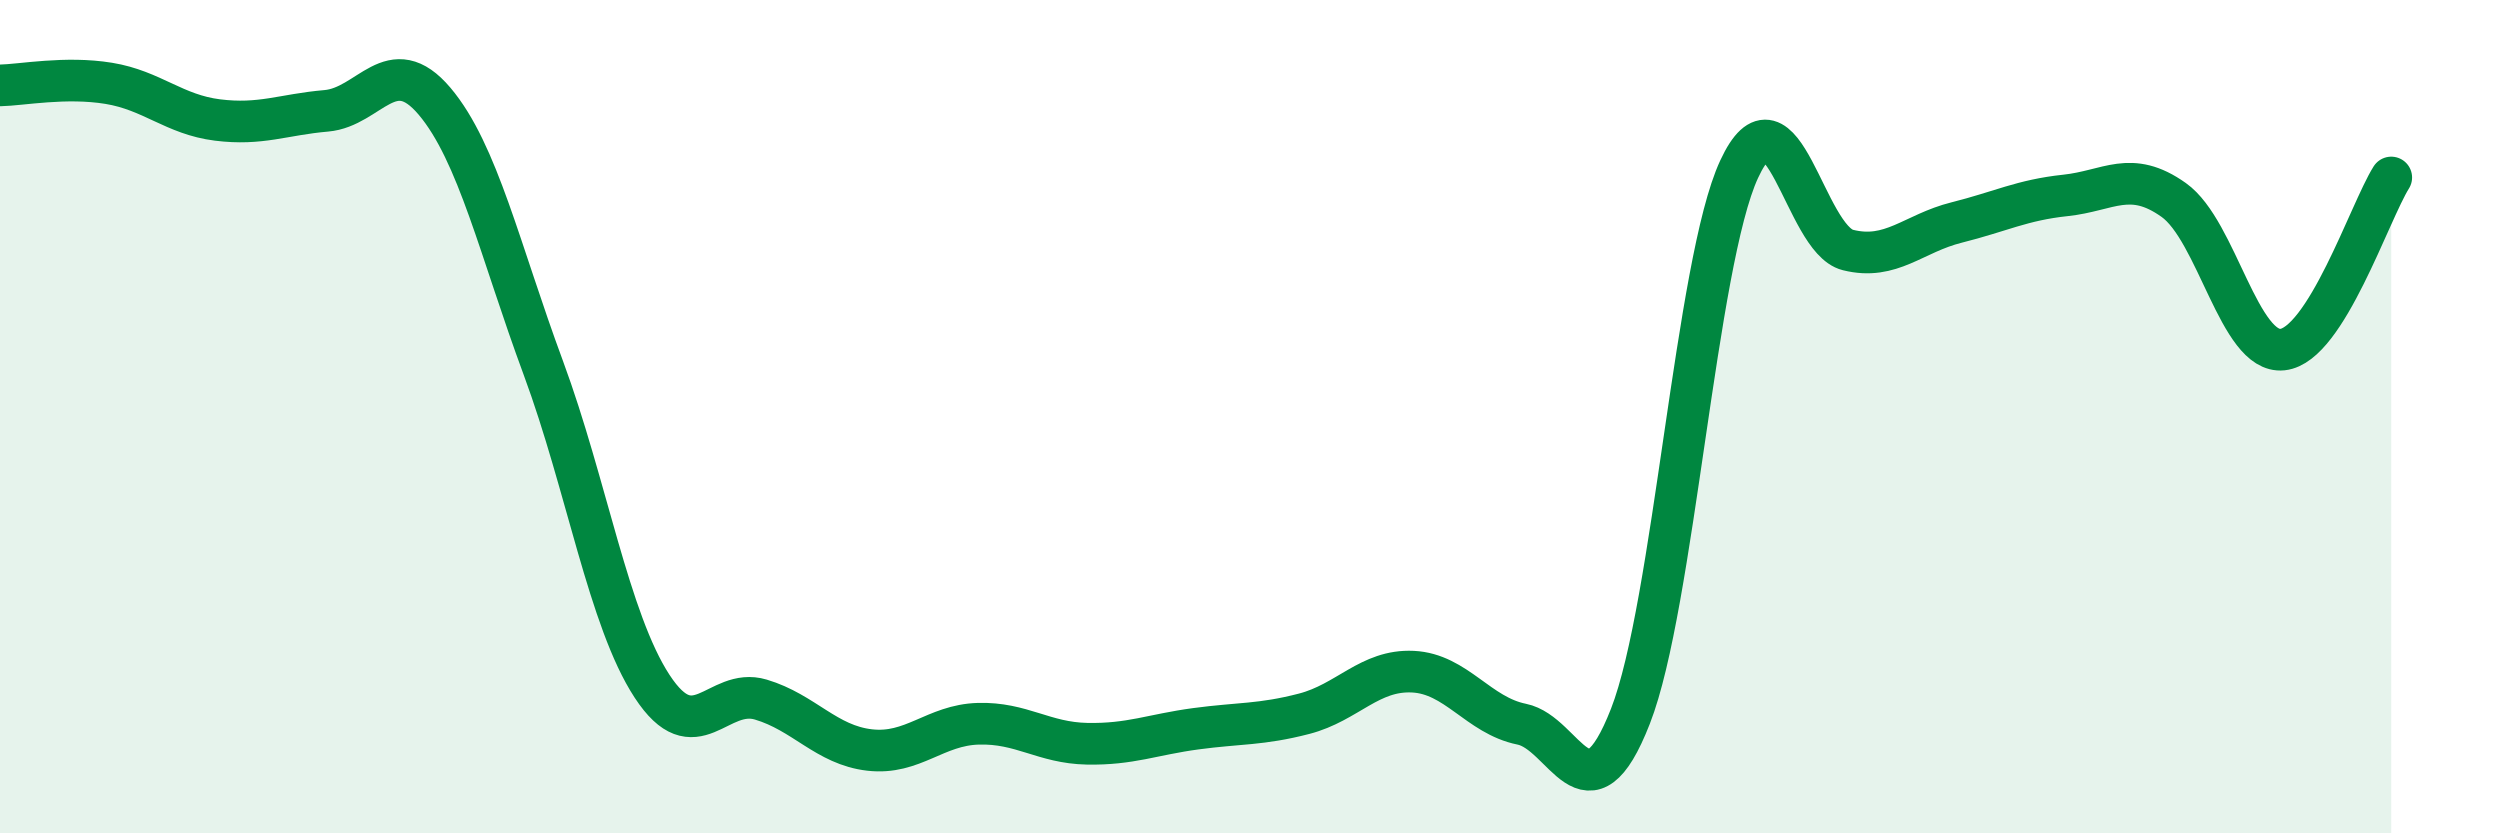 
    <svg width="60" height="20" viewBox="0 0 60 20" xmlns="http://www.w3.org/2000/svg">
      <path
        d="M 0,2.05 C 0.52,2.04 1.57,1.83 2.61,2 C 3.65,2.17 4.18,2.75 5.22,2.88 C 6.26,3.01 6.79,2.75 7.83,2.66 C 8.87,2.57 9.39,1.2 10.43,2.43 C 11.47,3.66 12,6.02 13.04,8.83 C 14.08,11.64 14.61,14.88 15.65,16.47 C 16.69,18.06 17.22,16.48 18.26,16.79 C 19.3,17.1 19.83,17.88 20.87,18 C 21.91,18.12 22.44,17.4 23.48,17.37 C 24.52,17.34 25.05,17.83 26.09,17.85 C 27.13,17.87 27.66,17.63 28.7,17.49 C 29.74,17.35 30.26,17.4 31.3,17.13 C 32.34,16.86 32.87,16.07 33.91,16.12 C 34.95,16.17 35.48,17.17 36.52,17.38 C 37.56,17.59 38.09,19.85 39.13,17.19 C 40.17,14.53 40.7,6.3 41.74,4.06 C 42.78,1.82 43.31,5.74 44.35,6 C 45.39,6.26 45.92,5.6 46.96,5.34 C 48,5.08 48.53,4.8 49.57,4.69 C 50.61,4.58 51.13,4.06 52.17,4.8 C 53.21,5.54 53.74,8.5 54.78,8.39 C 55.82,8.28 56.87,5.09 57.39,4.26L57.39 20L0 20Z"
        fill="#008740"
        opacity="0.1"
        stroke-linecap="round"
        stroke-linejoin="round"
      />
      <path
        d="M 0,2.05 C 0.52,2.04 1.57,1.83 2.61,2 C 3.65,2.17 4.18,2.75 5.22,2.88 C 6.26,3.01 6.79,2.75 7.83,2.66 C 8.87,2.57 9.39,1.2 10.43,2.43 C 11.47,3.66 12,6.02 13.04,8.83 C 14.08,11.64 14.61,14.88 15.65,16.47 C 16.69,18.06 17.22,16.48 18.26,16.79 C 19.3,17.1 19.83,17.88 20.87,18 C 21.91,18.12 22.44,17.4 23.48,17.37 C 24.52,17.34 25.05,17.83 26.09,17.85 C 27.13,17.87 27.66,17.63 28.7,17.49 C 29.74,17.35 30.26,17.4 31.3,17.13 C 32.34,16.86 32.87,16.07 33.91,16.12 C 34.95,16.17 35.48,17.17 36.52,17.38 C 37.56,17.59 38.09,19.85 39.13,17.19 C 40.17,14.53 40.7,6.3 41.74,4.06 C 42.78,1.82 43.31,5.74 44.35,6 C 45.39,6.26 45.92,5.6 46.96,5.34 C 48,5.08 48.53,4.8 49.57,4.69 C 50.61,4.58 51.13,4.06 52.17,4.8 C 53.21,5.54 53.74,8.5 54.78,8.39 C 55.82,8.28 56.87,5.09 57.39,4.26"
        stroke="#008740"
        stroke-width="1"
        fill="none"
        stroke-linecap="round"
        stroke-linejoin="round"
      />
    </svg>
  